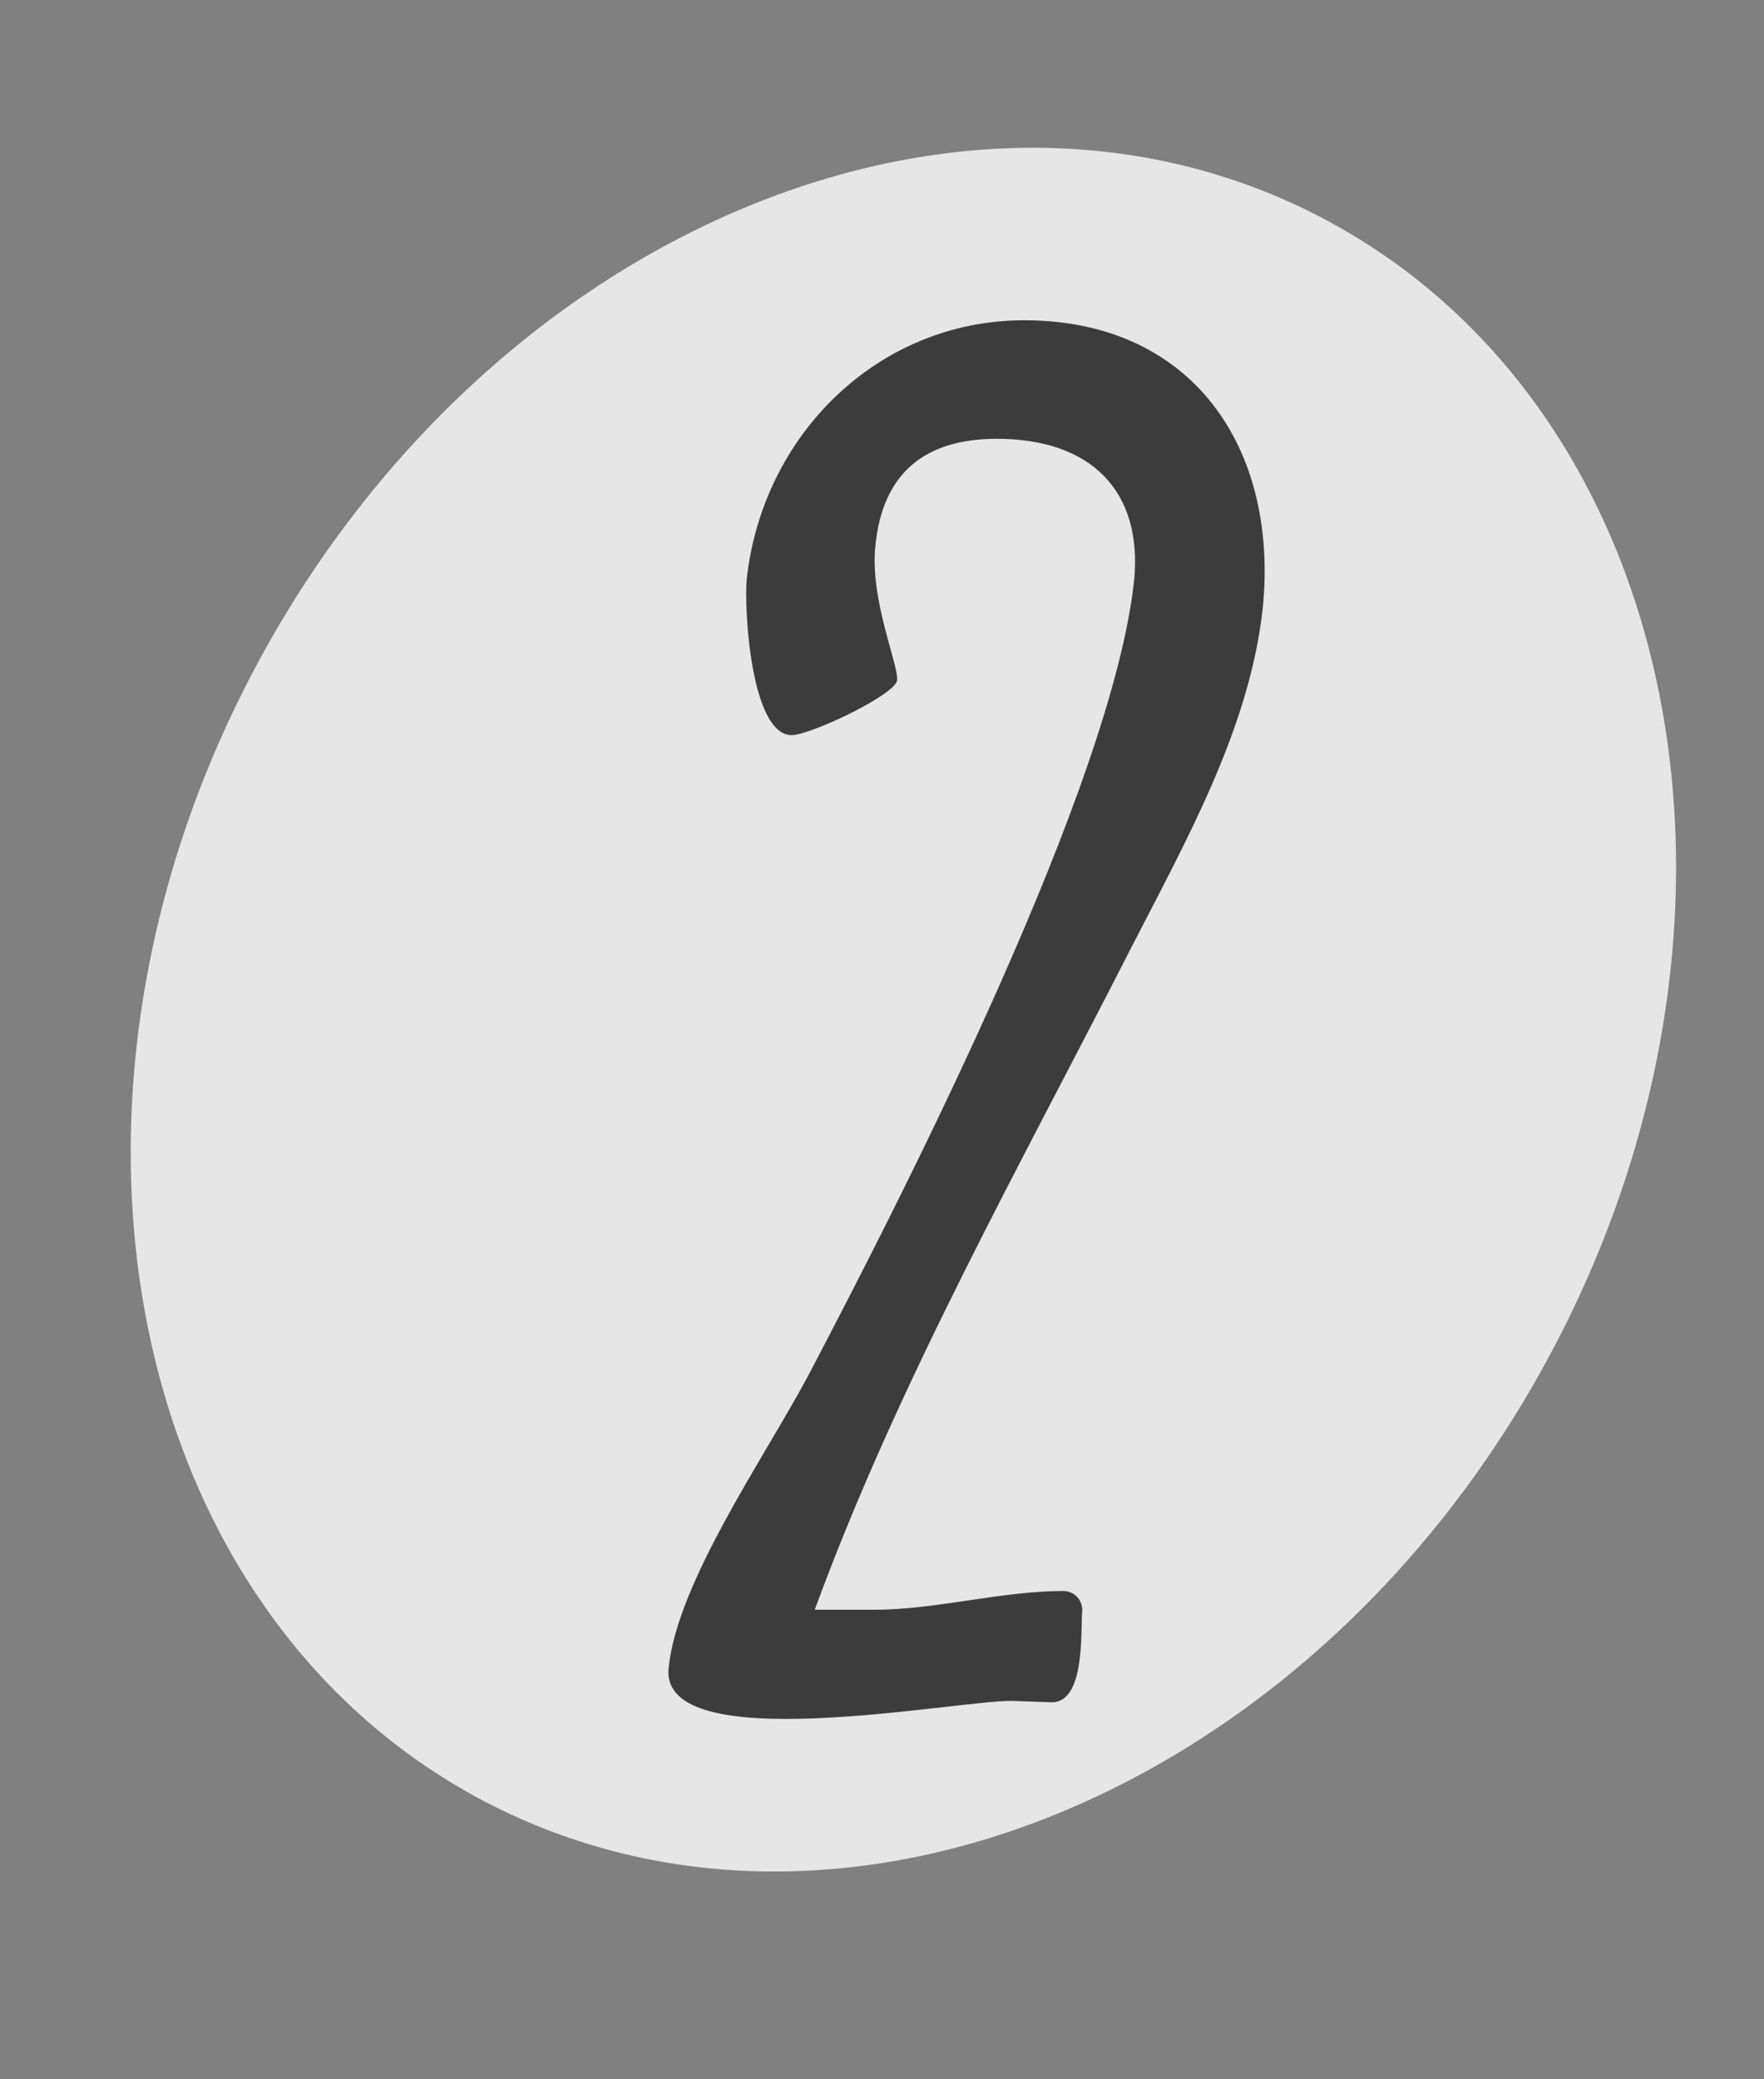 <?xml version="1.0" encoding="UTF-8"?> <svg xmlns="http://www.w3.org/2000/svg" width="28" height="33" viewBox="0 0 28 33" fill="none"><rect x="0" y="0" width="28" height="33" fill="#808080" stroke="none"/><g clip-path="url(#clip0_306_411912)"><path opacity="0.8" d="M4.126 10.457C0.375 17.355 1.915 25.437 7.551 28.515C13.196 31.587 20.802 28.493 24.553 21.594C28.304 14.695 26.764 6.614 21.129 3.535C15.493 0.457 7.877 3.558 4.126 10.457Z" fill="white"></path><path d="M17.956 15.04C16.19 18.505 14.262 21.923 12.932 25.548L13.873 25.548C14.859 25.548 15.892 25.25 16.878 25.25C17.062 25.25 17.199 25.41 17.176 25.594C17.153 25.915 17.222 27.017 16.695 27.017L16.052 26.994C15.111 26.994 10.454 27.911 10.614 26.466C10.752 25.112 12.129 23.139 12.817 21.854C14.446 18.757 17.658 12.424 18.002 9.212C18.14 7.79 17.314 6.964 15.823 6.964C14.698 6.964 14.01 7.492 13.895 8.662C13.804 9.511 14.262 10.543 14.24 10.795C14.217 11.025 12.863 11.667 12.565 11.667C11.922 11.667 11.807 9.671 11.853 9.189C12.106 6.895 13.941 5.083 16.259 5.083C18.92 5.083 20.297 7.102 20.044 9.648C19.838 11.553 18.828 13.342 17.956 15.04Z" fill="#3C3C3C"></path></g><defs><clipPath id="clip0_306_411912"><rect width="28" height="33" fill="white"></rect></clipPath></defs></svg> 